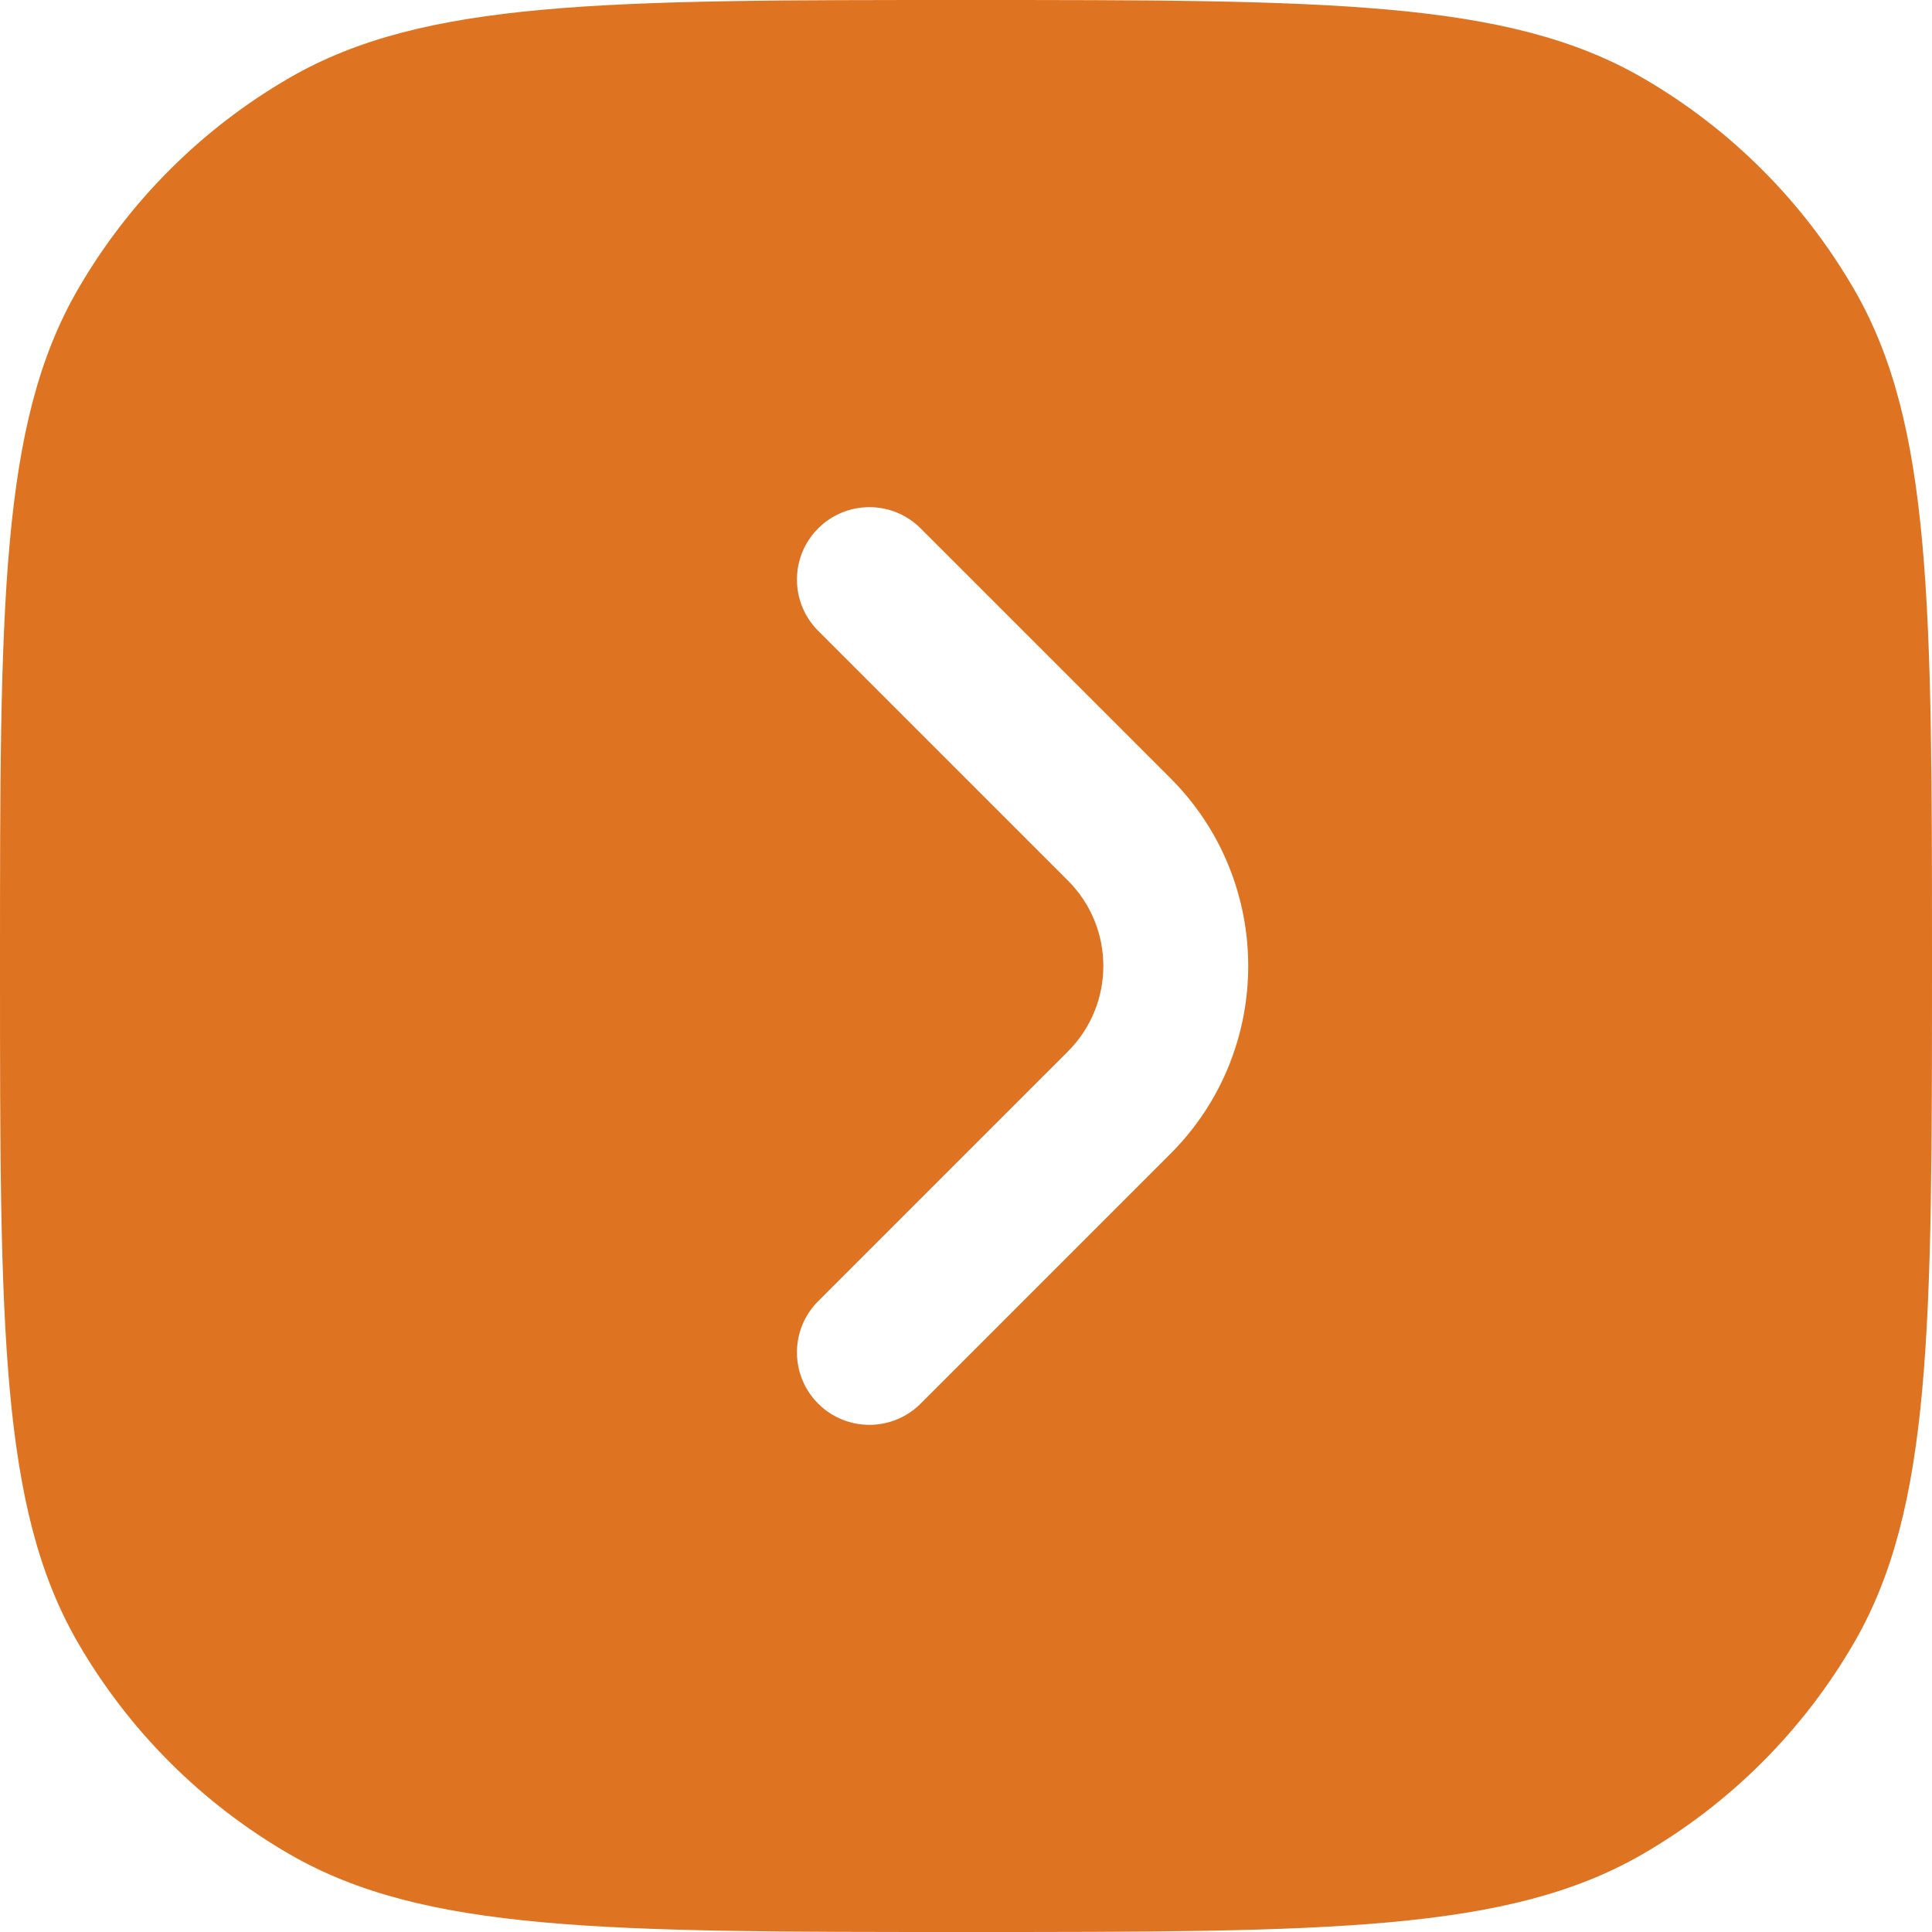 <svg width="70" height="70" viewBox="0 0 70 70" fill="none" xmlns="http://www.w3.org/2000/svg">
<path fill-rule="evenodd" clip-rule="evenodd" d="M70 35C70 21.915 70 15.373 67.187 10.5C65.343 7.308 62.692 4.657 59.5 2.813C54.627 -2.08616e-07 48.085 0 35 0C21.915 0 15.373 -2.08616e-07 10.5 2.813C7.308 4.657 4.657 7.308 2.813 10.5C-2.08616e-07 15.373 0 21.915 0 35C0 48.085 -2.08616e-07 54.627 2.813 59.5C4.657 62.692 7.308 65.343 10.5 67.187C15.373 70 21.915 70 35 70C48.085 70 54.627 70 59.5 67.187C62.692 65.343 65.343 62.692 67.187 59.5C70 54.627 70 48.085 70 35ZM29.644 47.144C28.619 48.169 28.619 49.831 29.644 50.856C30.669 51.881 32.331 51.881 33.356 50.856L42.406 41.806C46.165 38.047 46.165 31.953 42.406 28.194L33.356 19.144C32.331 18.119 30.669 18.119 29.644 19.144C28.619 20.169 28.619 21.831 29.644 22.856L38.694 31.906C40.403 33.615 40.403 36.385 38.694 38.094L29.644 47.144Z" fill="#DE7421"/>
</svg>
